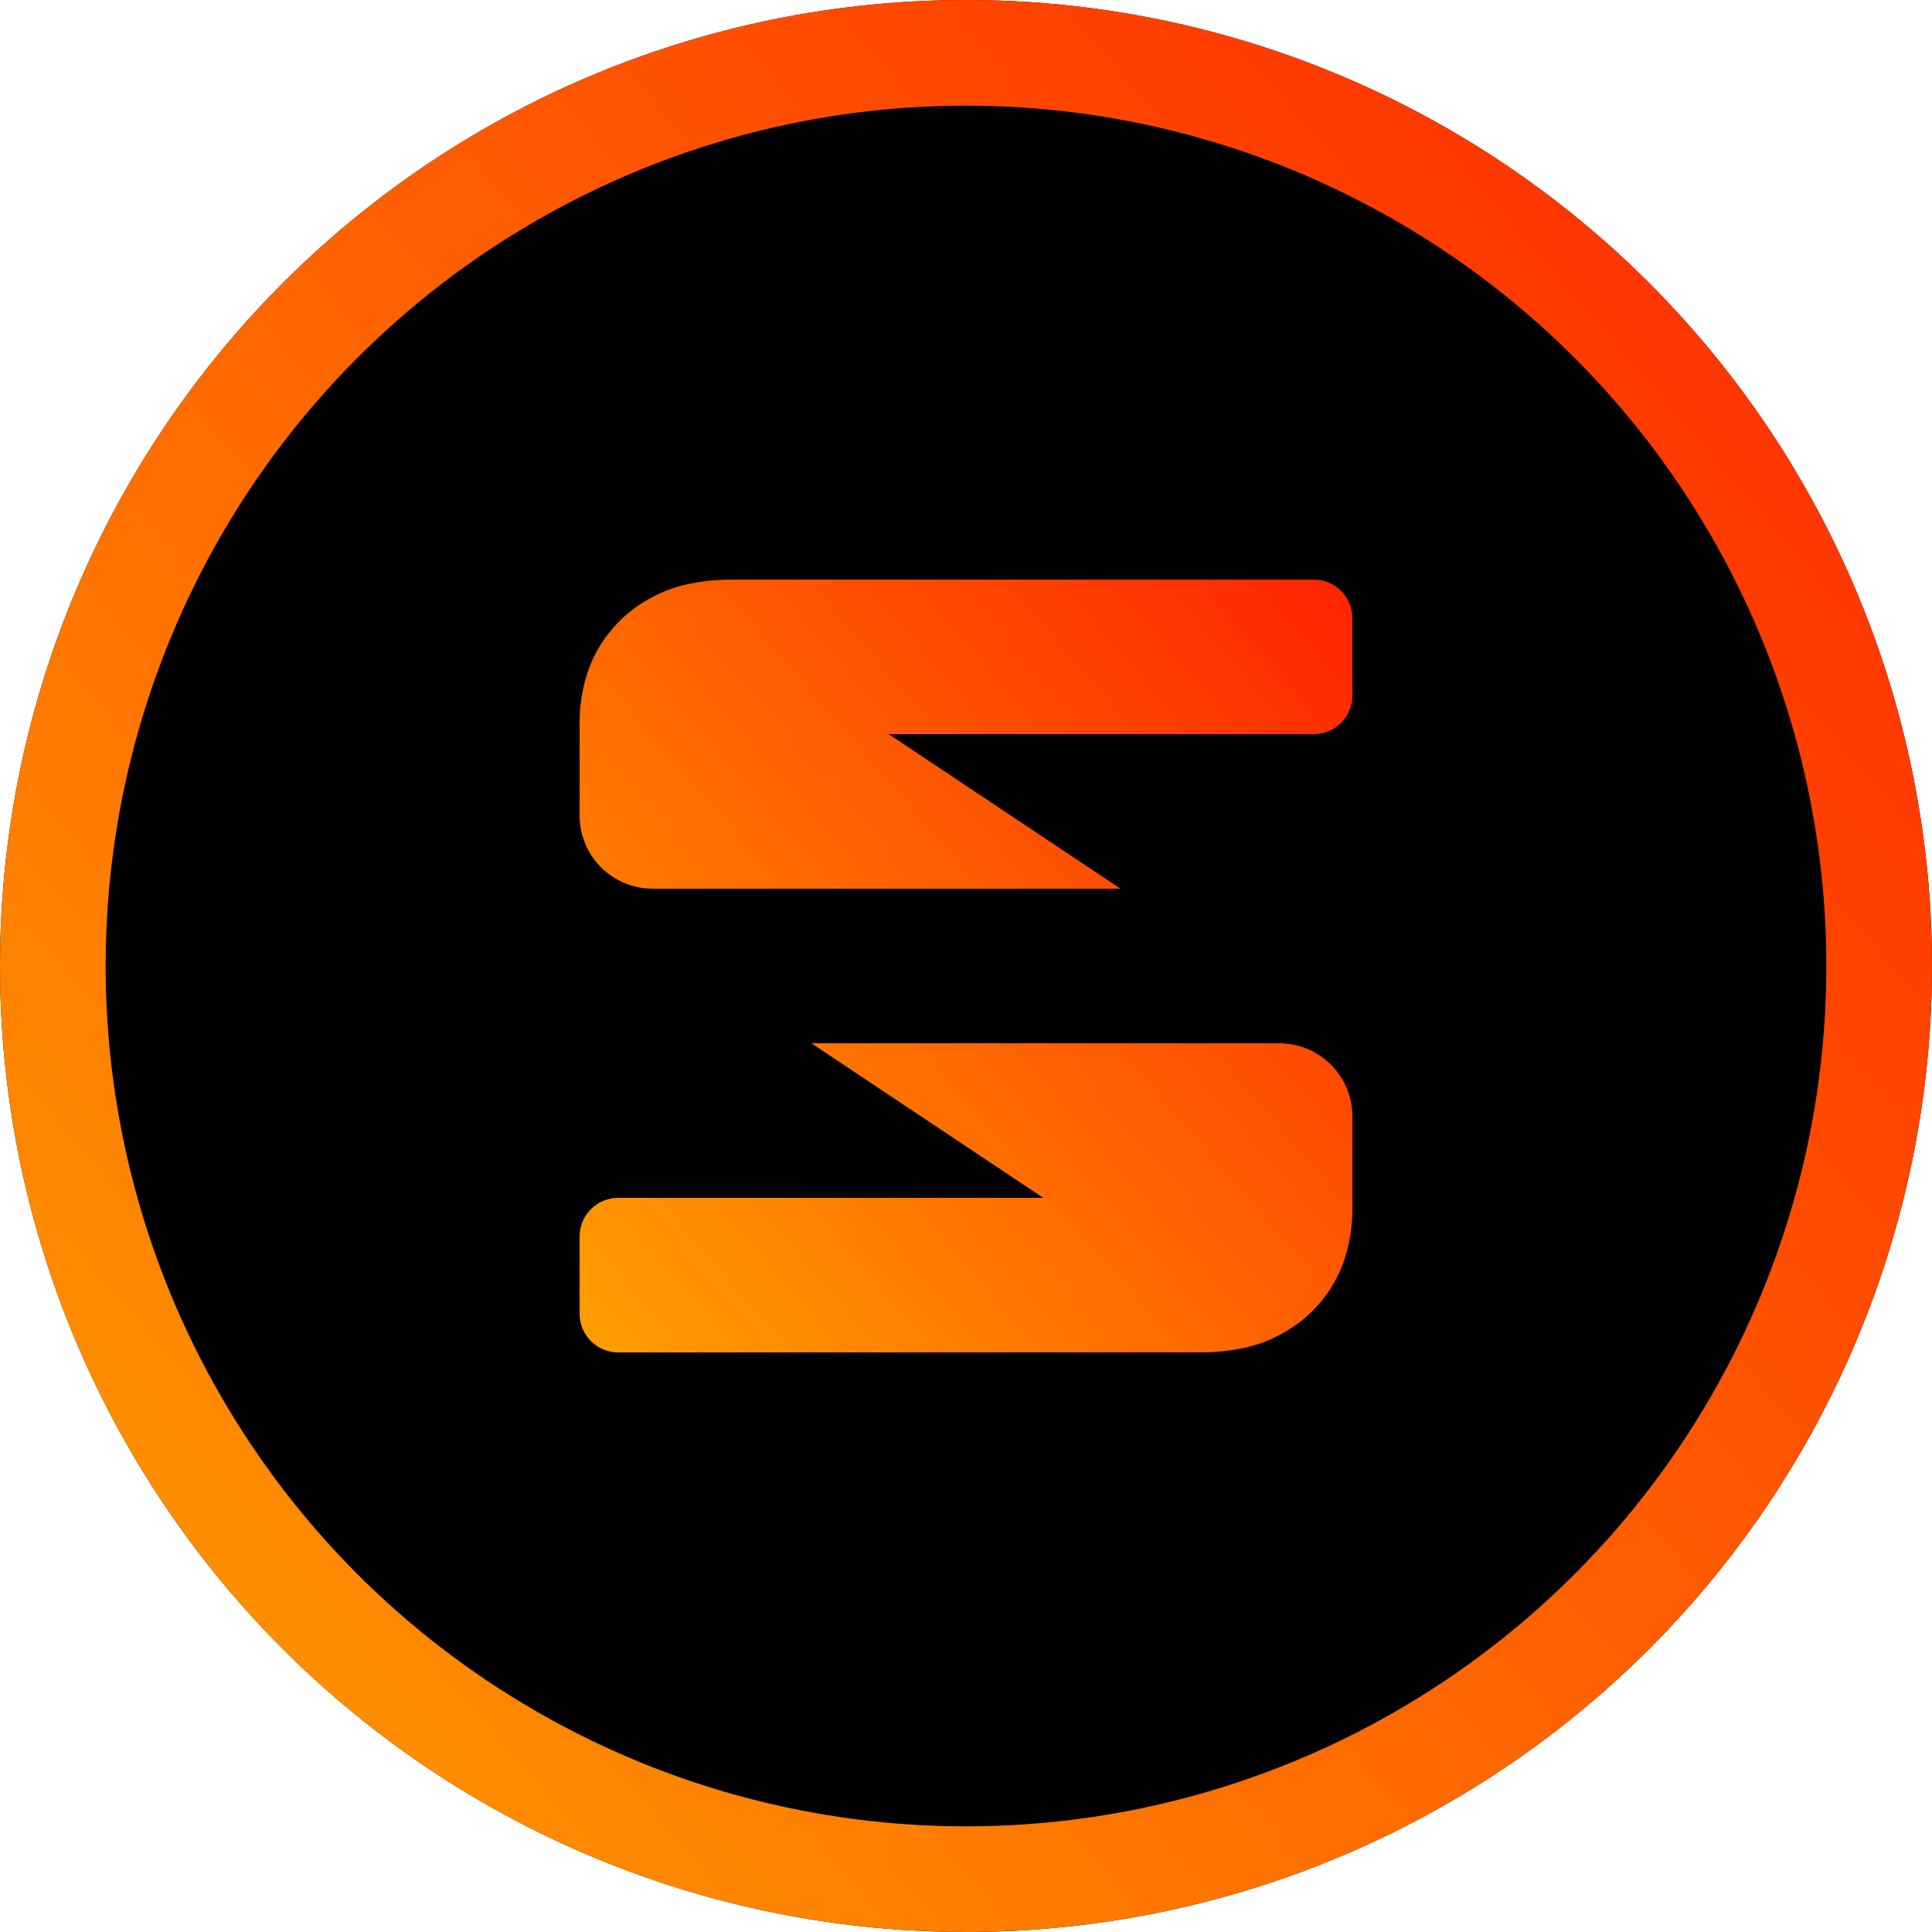 <svg width="128" height="128" viewBox="0 0 128 128" fill="none" xmlns="http://www.w3.org/2000/svg">
    <ellipse cx="64" cy="64" fill="black" rx="64" ry="64" />
    <ellipse cx="64" cy="64" rx="60.5" ry="60.5" stroke="url(#paint0_linear_901_2205)" stroke-width="7" />
    <path fill-rule="evenodd" clip-rule="evenodd"
        d="M89.6 40.959C89.6 39.545 88.454 38.399 87.04 38.399L48.545 38.399C46.863 38.399 45.392 38.643 44.13 39.131C42.868 39.656 41.817 40.351 40.976 41.214C40.1 42.115 39.451 43.128 39.031 44.255C38.61 45.418 38.4 46.619 38.4 47.858V54.033C38.4 56.709 40.569 58.879 43.246 58.879H74.24L58.88 48.639H87.04C88.454 48.639 89.6 47.493 89.6 46.079V40.959ZM38.399 87.041C38.399 88.454 39.545 89.601 40.959 89.601L79.454 89.601C81.136 89.601 82.608 89.357 83.869 88.869C85.131 88.343 86.182 87.649 87.023 86.785C87.899 85.885 88.548 84.871 88.968 83.745C89.389 82.581 89.599 81.38 89.599 80.141V73.966C89.599 71.29 87.43 69.121 84.753 69.121H53.759L69.119 79.361H40.959C39.545 79.361 38.399 80.507 38.399 81.921V87.041Z"
        fill="url(#paint1_linear_901_2205)" />
    <defs>
        <linearGradient id="paint0_linear_901_2205" x1="141.405" y1="-62.848" x2="-77.474" y2="125.935"
            gradientUnits="userSpaceOnUse">
            <stop stop-color="#FF0000" />
            <stop offset="1" stop-color="#FFC700" />
        </linearGradient>
        <linearGradient id="paint1_linear_901_2205" x1="94.962" y1="13.258" x2="7.407" y2="88.773"
            gradientUnits="userSpaceOnUse">
            <stop stop-color="#FF0000" />
            <stop offset="1" stop-color="#FFC700" />
        </linearGradient>
    </defs>
</svg>